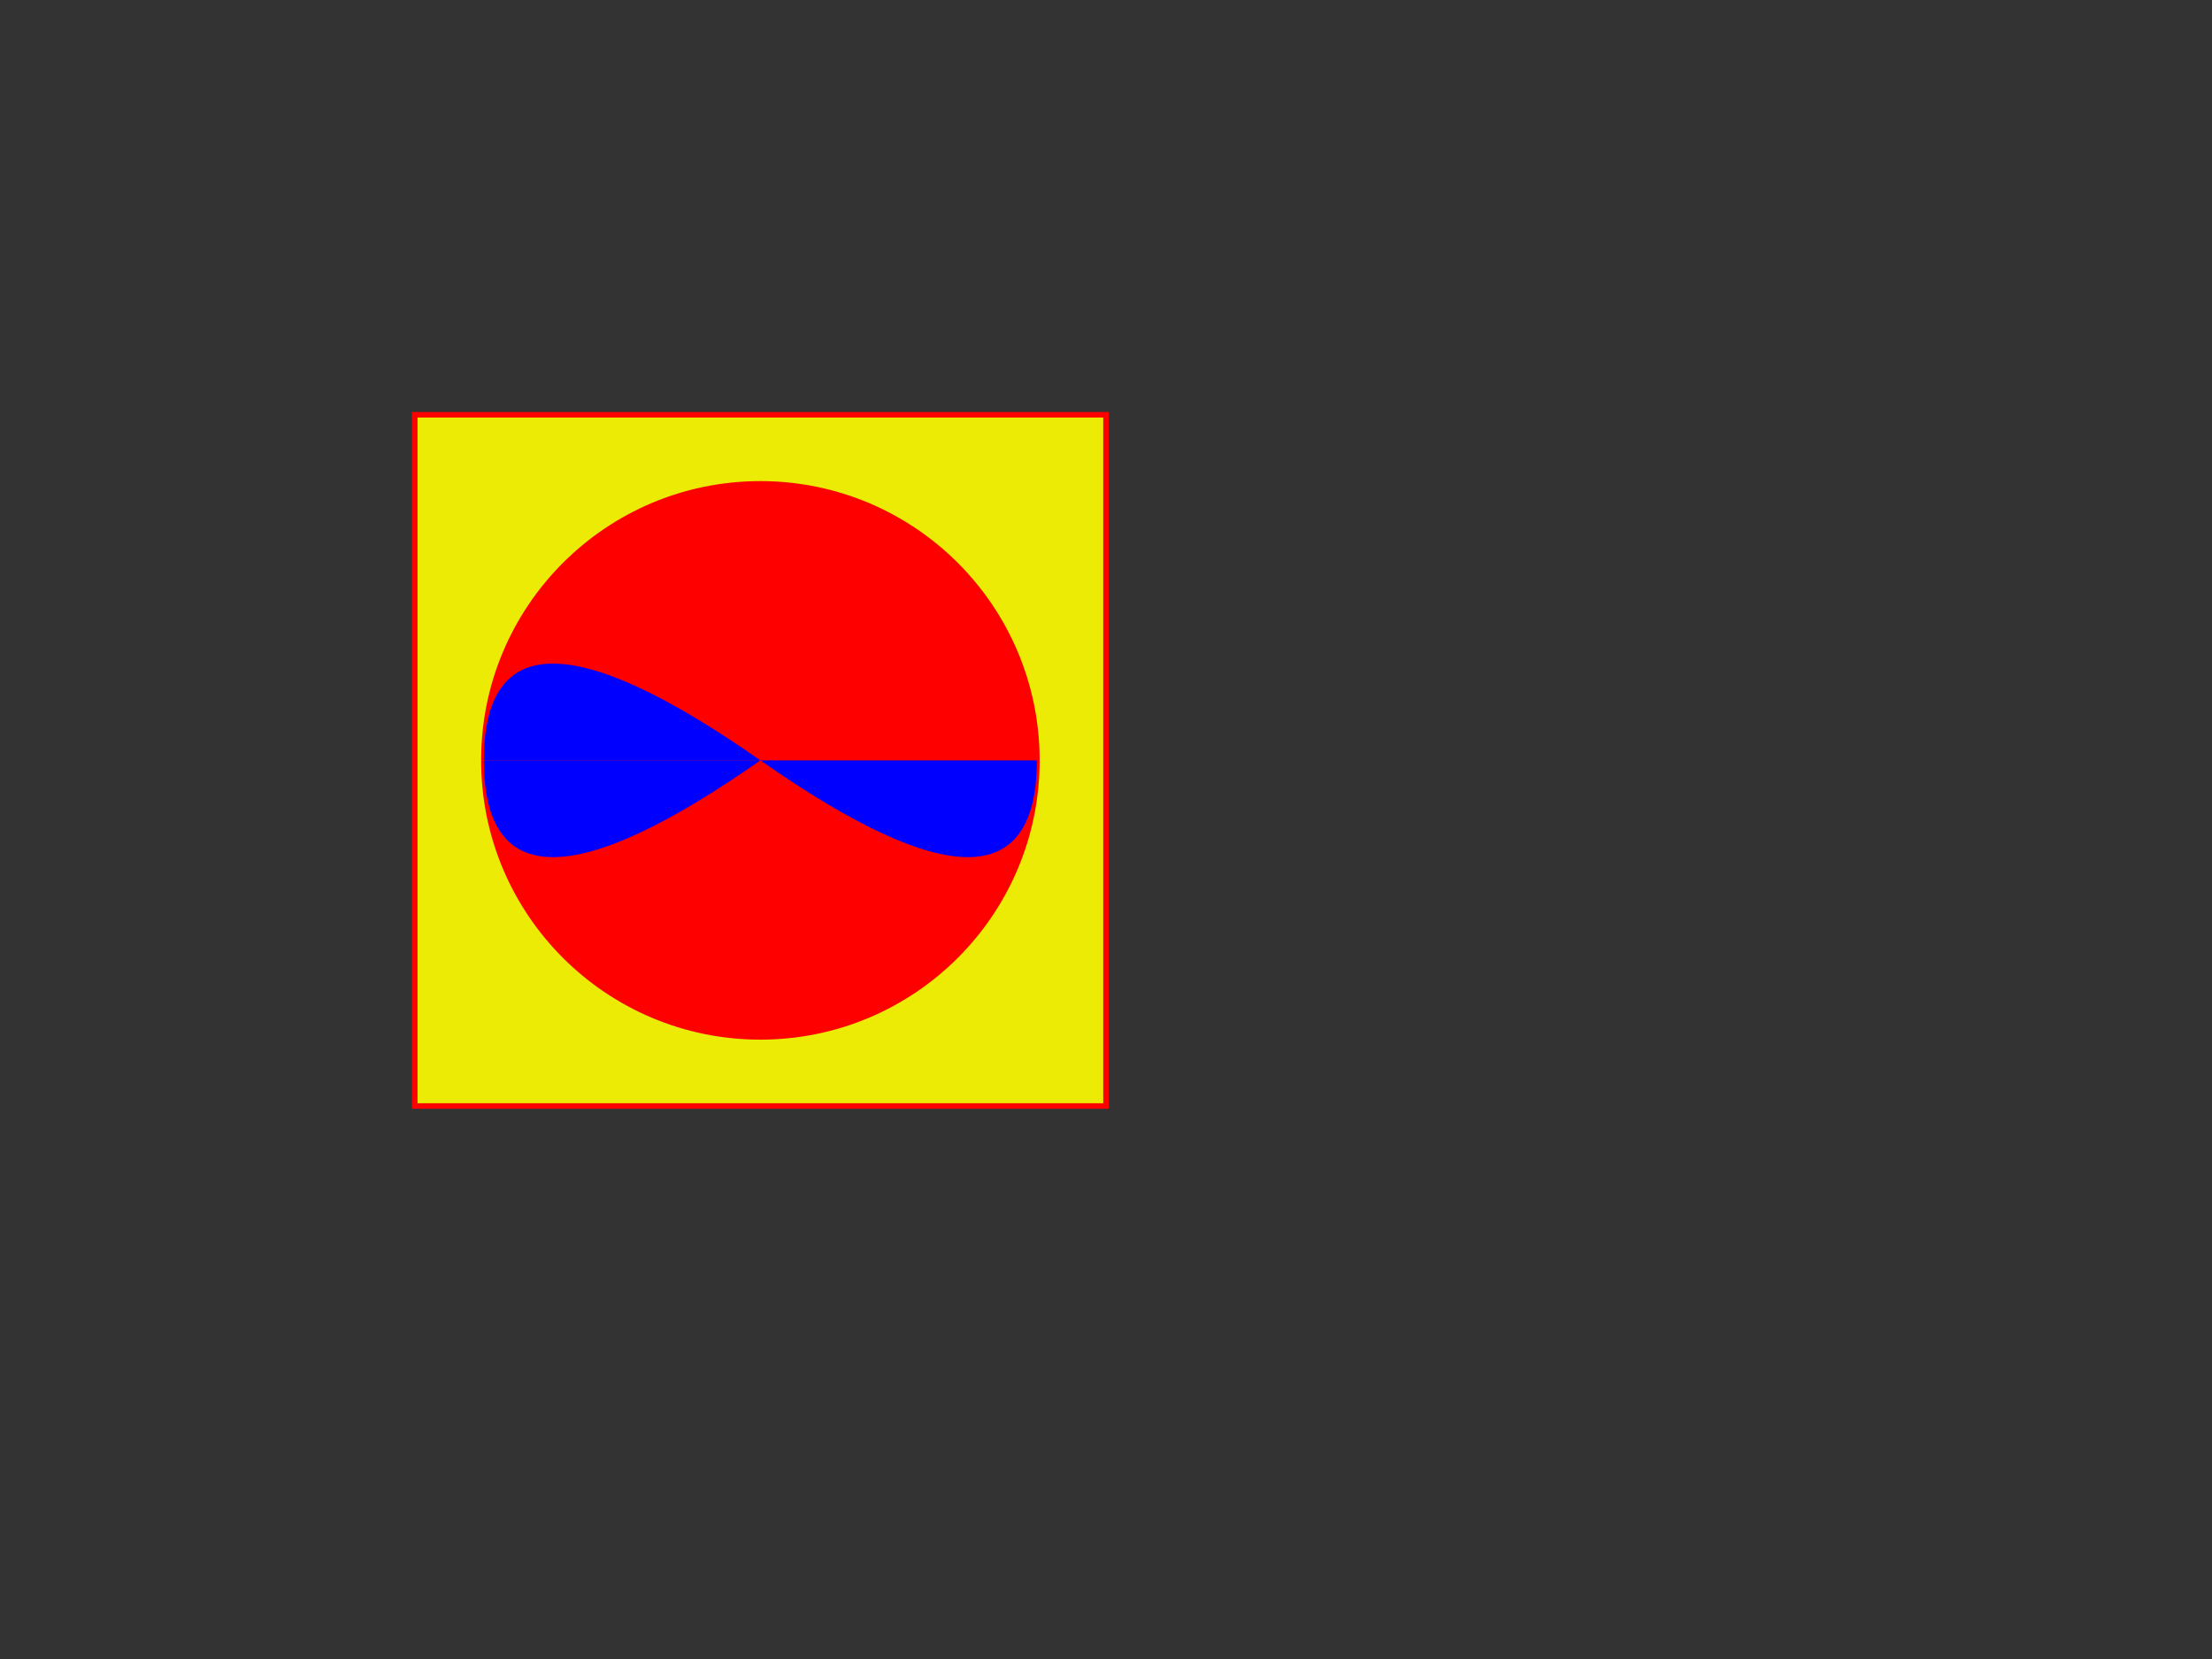 ﻿<?xml version="1.0" encoding="utf-8"?>
<!DOCTYPE svg PUBLIC "-//W3C//DTD SVG 1.1//EN"
"http://www.w3.org/Graphics/SVG/1.1/DTD/svg11.dtd">
<svg width="800" height="600">
<rect width="100%" height="100%" fill="#333333" stroke="none"/>
<rect x="150" y="150" width="250" height="250" fill="yellow" fill-opacity="0.9" stroke="red" stroke-width="2"/>
<circle cx="275" cy="275" r="100" fill="red" stroke="red" stroke-width="2"/>
<path d="M 175, 275    q    0,   70   100,    0"   style="fill: blue"/>
<g transform="scale(-1,1) translate(-550,0)">
<path d="M 175, 275    q    0,   70   100,    0"   style="fill: blue"/>
</g> 
<g transform="scale(1,-1) translate(0,-550)">
<path d="M 175, 275    q    0,   70   100,    0"   style="fill: blue"/>
</g>
</svg>
